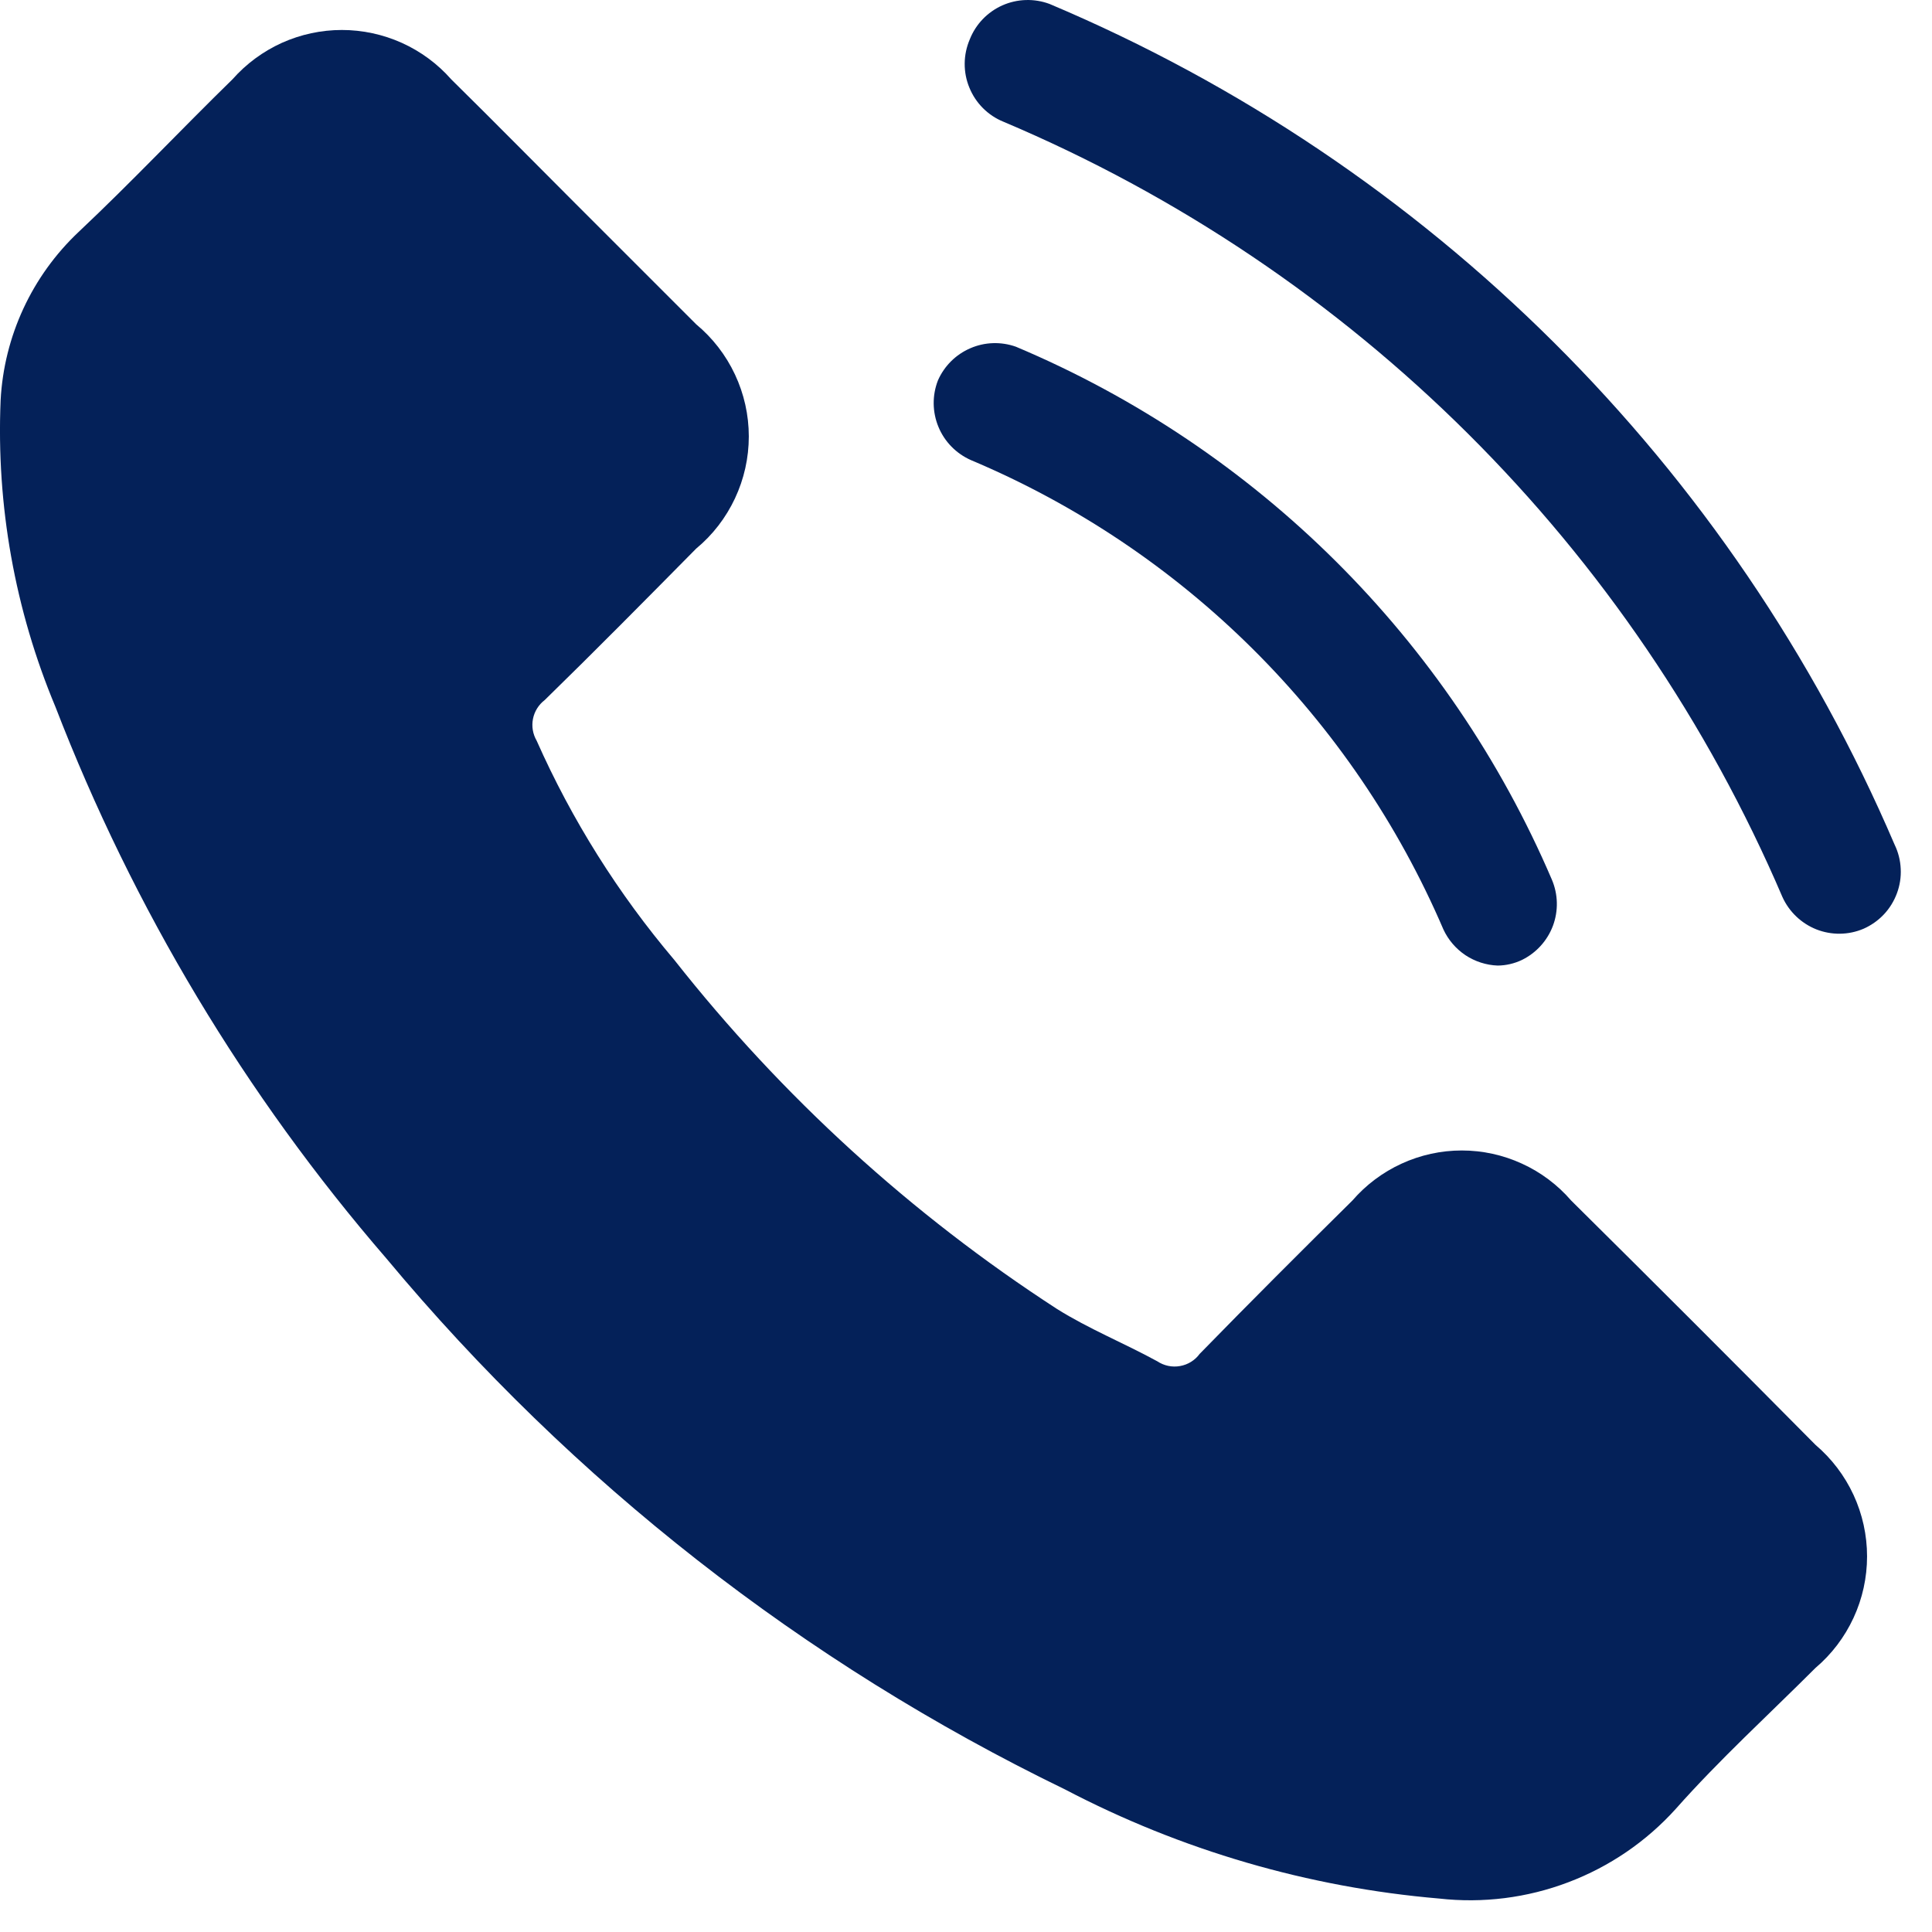 <svg width="31" height="31" viewBox="0 0 31 31" fill="none" xmlns="http://www.w3.org/2000/svg">
<path d="M25.21 19.263C24.992 19.011 24.723 18.809 24.42 18.671C24.117 18.532 23.788 18.46 23.455 18.46C23.122 18.46 22.793 18.532 22.49 18.671C22.188 18.809 21.918 19.011 21.7 19.263C20.88 20.073 20.06 20.893 19.25 21.723C19.174 21.827 19.061 21.897 18.934 21.919C18.808 21.942 18.677 21.914 18.57 21.843C18.04 21.553 17.47 21.323 16.96 21.003C14.62 19.486 12.546 17.594 10.82 15.403C9.92 14.341 9.175 13.156 8.61 11.883C8.549 11.778 8.528 11.653 8.552 11.534C8.576 11.414 8.643 11.307 8.74 11.233C9.56 10.433 10.36 9.623 11.17 8.803C11.435 8.584 11.647 8.308 11.793 7.997C11.939 7.686 12.015 7.347 12.015 7.003C12.015 6.659 11.939 6.32 11.793 6.009C11.647 5.698 11.435 5.423 11.17 5.203L9.24 3.273C8.58 2.613 7.92 1.943 7.24 1.273C7.021 1.024 6.751 0.825 6.448 0.688C6.145 0.552 5.817 0.481 5.485 0.481C5.153 0.481 4.825 0.552 4.522 0.688C4.22 0.825 3.95 1.024 3.73 1.273C2.9 2.083 2.11 2.923 1.26 3.723C0.512 4.429 0.064 5.396 0.01 6.423C-0.061 8.108 0.239 9.788 0.89 11.343C2.138 14.577 3.934 17.571 6.2 20.193C9.183 23.775 12.896 26.68 17.09 28.713C18.954 29.689 20.994 30.284 23.09 30.463C23.793 30.542 24.503 30.453 25.164 30.202C25.825 29.952 26.417 29.548 26.89 29.023C27.59 28.233 28.38 27.513 29.13 26.763C29.39 26.543 29.598 26.268 29.741 25.959C29.884 25.65 29.958 25.314 29.958 24.973C29.958 24.633 29.884 24.296 29.741 23.987C29.598 23.678 29.39 23.404 29.13 23.183C27.837 21.877 26.53 20.57 25.21 19.263Z" fill="#042159"/>
<path d="M30.4 13.553C27.797 7.471 22.936 2.635 16.84 0.063C16.595 -0.028 16.323 -0.02 16.084 0.086C15.844 0.193 15.656 0.389 15.56 0.633C15.508 0.755 15.48 0.886 15.479 1.019C15.478 1.152 15.503 1.283 15.554 1.406C15.604 1.529 15.678 1.641 15.772 1.735C15.866 1.829 15.977 1.903 16.1 1.953C21.719 4.327 26.199 8.786 28.6 14.393C28.708 14.631 28.904 14.817 29.146 14.913C29.389 15.008 29.66 15.005 29.9 14.903C30.023 14.849 30.134 14.771 30.227 14.673C30.319 14.576 30.39 14.46 30.437 14.334C30.484 14.208 30.505 14.074 30.498 13.94C30.492 13.806 30.459 13.674 30.4 13.553Z" fill="#042159"/>
<path d="M15.58 7.383C18.986 8.818 21.703 11.517 23.16 14.913C23.238 15.081 23.36 15.223 23.513 15.326C23.667 15.428 23.846 15.486 24.03 15.493C24.165 15.492 24.298 15.461 24.42 15.403C24.65 15.29 24.828 15.094 24.918 14.854C25.007 14.614 25.001 14.349 24.9 14.113C23.249 10.257 20.166 7.192 16.3 5.563C16.062 5.479 15.801 5.487 15.569 5.588C15.337 5.688 15.152 5.872 15.05 6.103C14.956 6.344 14.959 6.611 15.058 6.85C15.156 7.088 15.344 7.279 15.58 7.383Z" fill="#042159"/>
</svg>
